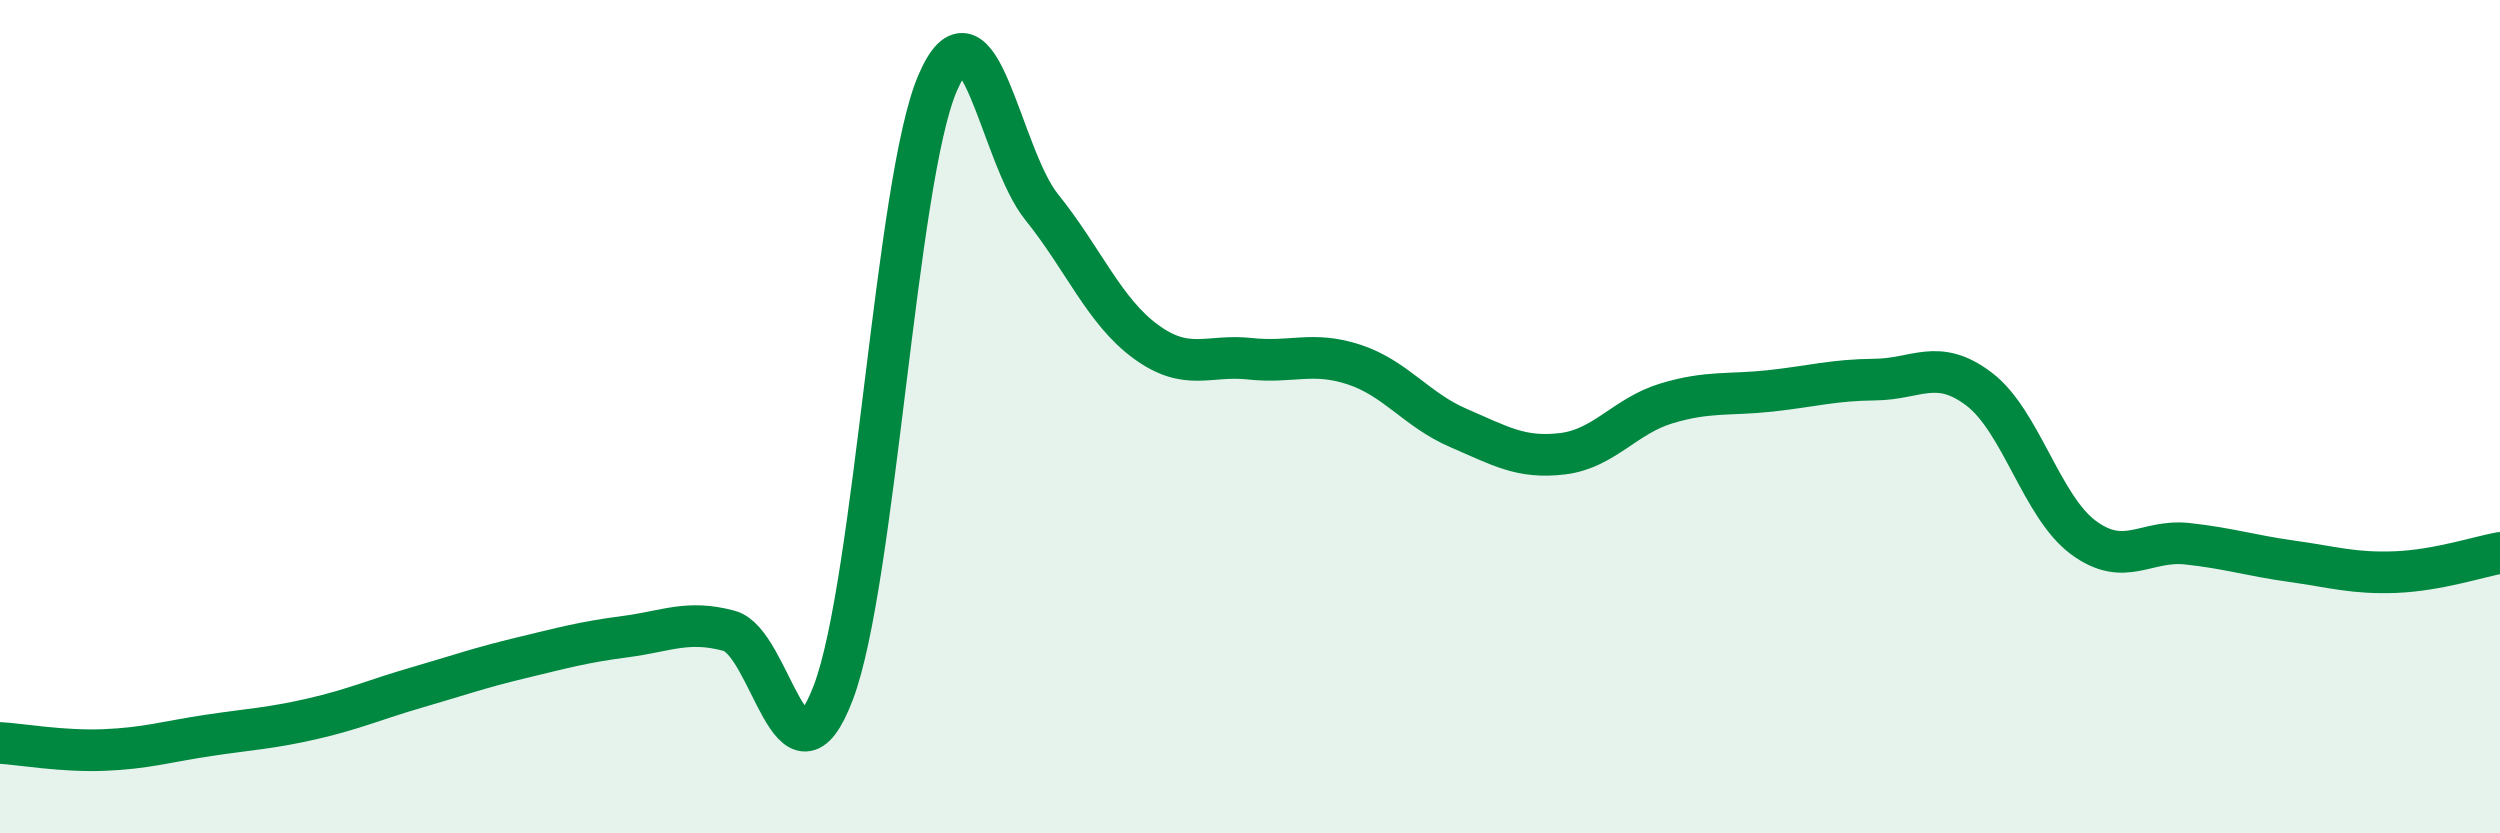 
    <svg width="60" height="20" viewBox="0 0 60 20" xmlns="http://www.w3.org/2000/svg">
      <path
        d="M 0,17.83 C 0.5,17.86 1.5,18.04 2.5,18 C 3.5,17.96 4,17.8 5,17.65 C 6,17.5 6.5,17.48 7.5,17.25 C 8.5,17.02 9,16.79 10,16.5 C 11,16.21 11.5,16.03 12.5,15.79 C 13.5,15.55 14,15.41 15,15.28 C 16,15.15 16.5,14.87 17.5,15.14 C 18.5,15.41 19,19.25 20,16.62 C 21,13.99 21.5,4.33 22.5,2 C 23.5,-0.33 24,3.73 25,4.97 C 26,6.21 26.5,7.47 27.5,8.2 C 28.5,8.93 29,8.5 30,8.61 C 31,8.72 31.5,8.42 32.5,8.75 C 33.5,9.08 34,9.84 35,10.27 C 36,10.7 36.5,11.01 37.5,10.89 C 38.5,10.77 39,9.98 40,9.68 C 41,9.38 41.5,9.49 42.5,9.38 C 43.5,9.27 44,9.12 45,9.11 C 46,9.1 46.5,8.58 47.5,9.34 C 48.5,10.1 49,12.16 50,12.9 C 51,13.64 51.5,12.94 52.5,13.05 C 53.5,13.16 54,13.33 55,13.47 C 56,13.61 56.5,13.77 57.5,13.73 C 58.5,13.69 59.5,13.36 60,13.27L60 20L0 20Z"
        fill="#008740"
        opacity="0.1"
        stroke-linecap="round"
        stroke-linejoin="round"
      />
      <path
        d="M 0,17.83 C 0.5,17.86 1.5,18.04 2.5,18 C 3.5,17.96 4,17.8 5,17.65 C 6,17.5 6.5,17.48 7.5,17.25 C 8.5,17.02 9,16.79 10,16.5 C 11,16.21 11.5,16.03 12.5,15.79 C 13.5,15.55 14,15.41 15,15.28 C 16,15.15 16.5,14.87 17.5,15.14 C 18.5,15.41 19,19.25 20,16.62 C 21,13.99 21.5,4.33 22.5,2 C 23.5,-0.33 24,3.73 25,4.97 C 26,6.21 26.5,7.47 27.5,8.2 C 28.5,8.93 29,8.5 30,8.61 C 31,8.72 31.5,8.42 32.5,8.75 C 33.5,9.08 34,9.84 35,10.27 C 36,10.7 36.5,11.01 37.5,10.89 C 38.5,10.77 39,9.98 40,9.68 C 41,9.38 41.5,9.49 42.5,9.38 C 43.5,9.27 44,9.12 45,9.11 C 46,9.1 46.5,8.58 47.5,9.34 C 48.5,10.1 49,12.16 50,12.9 C 51,13.64 51.5,12.94 52.5,13.05 C 53.5,13.16 54,13.33 55,13.47 C 56,13.61 56.5,13.77 57.5,13.73 C 58.5,13.69 59.5,13.36 60,13.27"
        stroke="#008740"
        stroke-width="1"
        fill="none"
        stroke-linecap="round"
        stroke-linejoin="round"
      />
    </svg>
  
